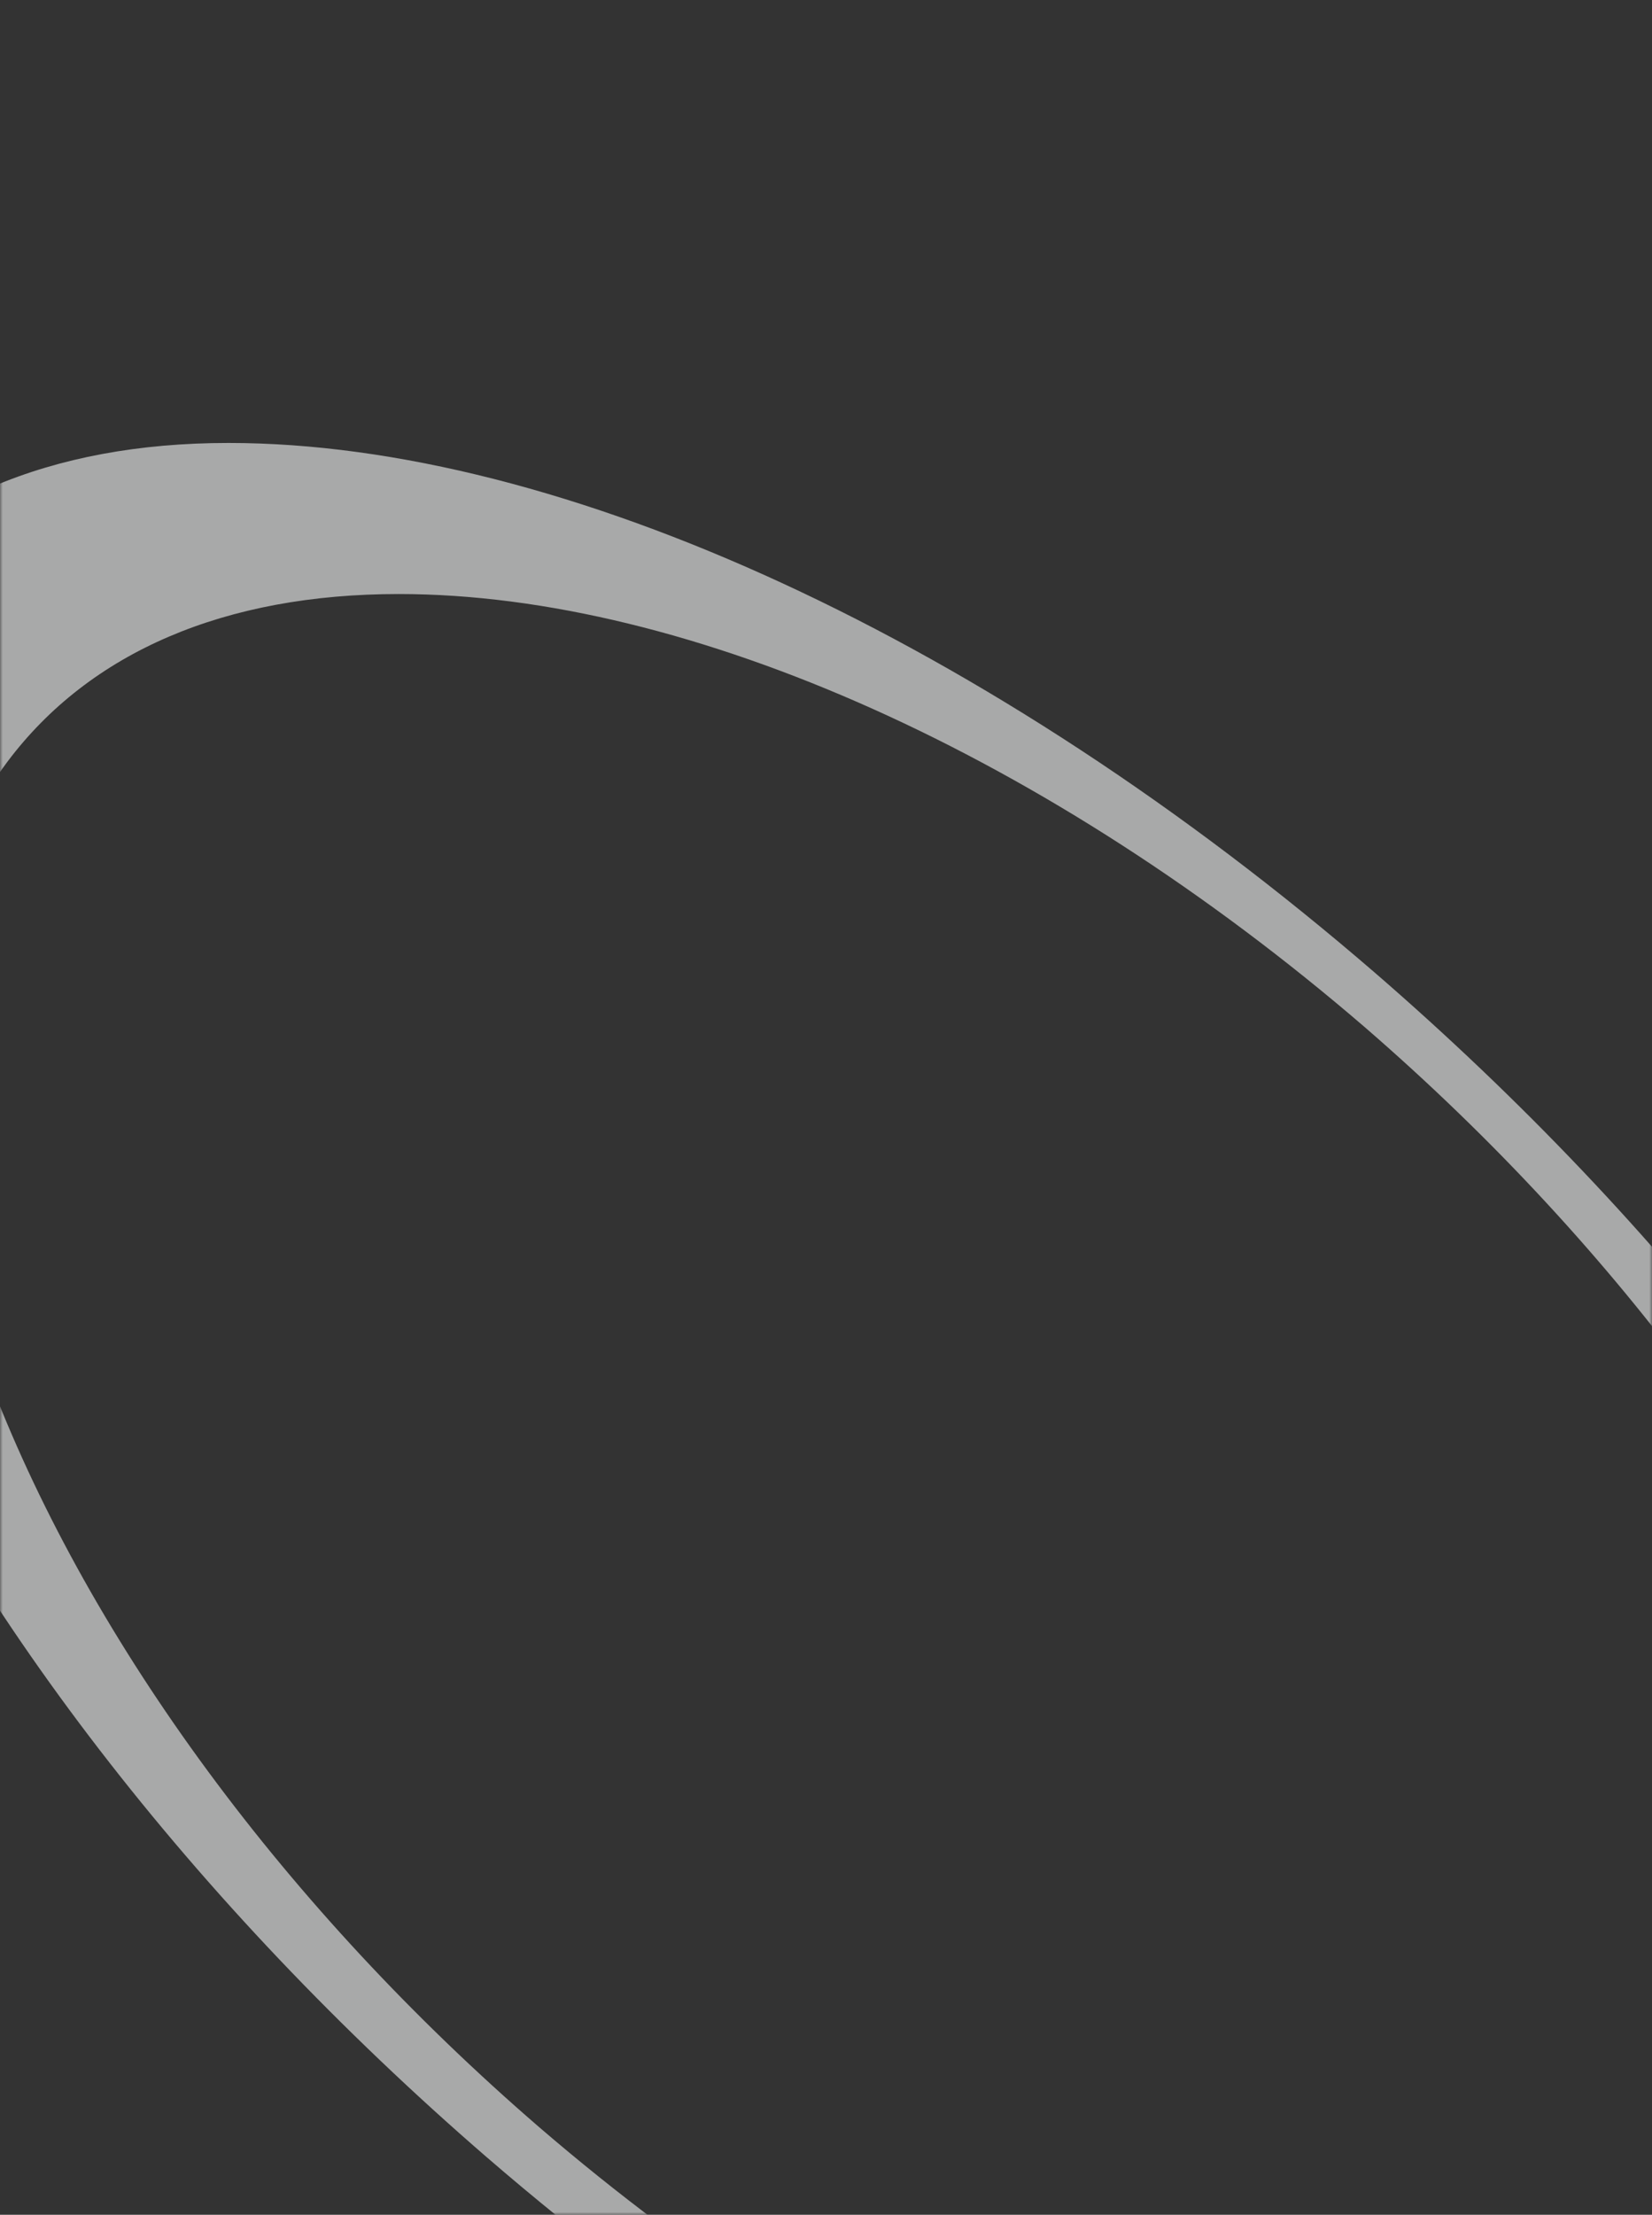 <svg width="306" height="410" viewBox="0 0 306 410" fill="none" xmlns="http://www.w3.org/2000/svg">
<rect x="0" y="0" width="306" height="410" fill="#333333" stroke="none"/>
<mask id="mask0_600_7974" style="mask-type:alpha" maskUnits="userSpaceOnUse" x="0" y="0" width="306" height="410">
<rect width="306" height="410" rx="8" fill="#F2F3F5"/>
</mask>
<g mask="url(#mask0_600_7974)">
<path opacity="0.6" d="M374.644 335.779C351.557 282.261 308.96 227.017 254.657 180.059C183.445 118.599 104.104 82 42.322 82C9.155 82 -16.208 93.049 -31.816 113.42C-53.928 143.114 -53.277 189.381 -29.865 243.59C-6.778 297.108 35.819 352.353 90.122 399.311C161.334 460.77 240.675 497.37 302.457 497.37C335.624 497.37 360.987 486.321 376.595 465.949L378.221 463.532C398.707 434.184 397.731 388.952 374.644 335.779ZM351.232 442.816C335.949 463.187 310.911 473.891 278.72 473.891C224.742 473.891 158.082 443.851 99.877 393.786C53.053 353.389 16.959 304.359 -1.575 256.365C-19.785 209.062 -18.809 167.974 1.351 141.043C16.634 120.671 41.672 109.968 73.864 109.968C127.842 109.968 194.501 140.007 252.706 190.072C348.956 273.284 393.179 386.535 351.232 442.816Z" fill="#F7F8F9"/>
</g>
</svg>

